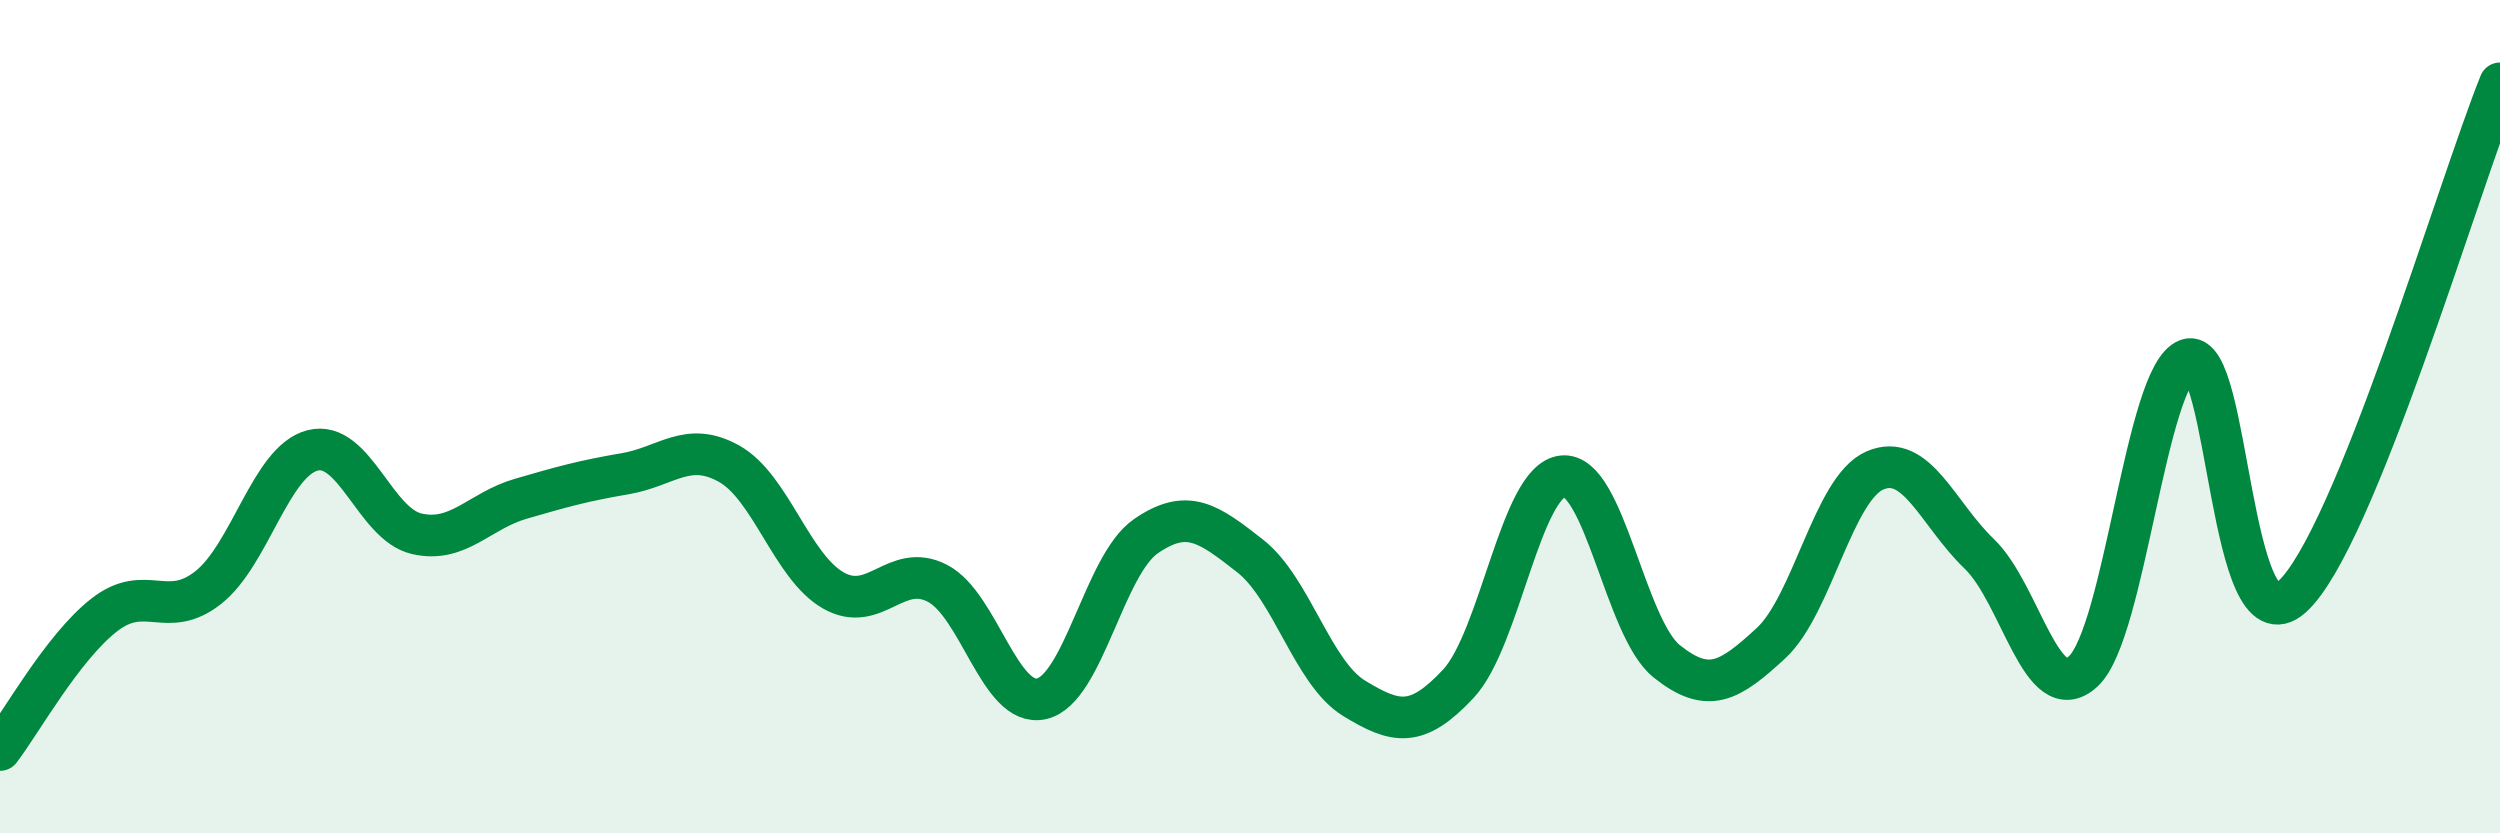 
    <svg width="60" height="20" viewBox="0 0 60 20" xmlns="http://www.w3.org/2000/svg">
      <path
        d="M 0,18 C 0.5,17.35 1.5,15.54 2.5,14.76 C 3.5,13.98 4,14.89 5,14.1 C 6,13.31 6.5,11.07 7.5,10.81 C 8.5,10.55 9,12.58 10,12.81 C 11,13.04 11.5,12.26 12.5,11.97 C 13.5,11.68 14,11.54 15,11.37 C 16,11.2 16.5,10.57 17.5,11.13 C 18.5,11.69 19,13.6 20,14.17 C 21,14.74 21.5,13.48 22.5,14 C 23.5,14.52 24,17 25,16.77 C 26,16.54 26.5,13.56 27.5,12.87 C 28.5,12.18 29,12.56 30,13.34 C 31,14.12 31.5,16.15 32.5,16.76 C 33.5,17.37 34,17.48 35,16.41 C 36,15.34 36.5,11.54 37.5,11.43 C 38.5,11.32 39,15.07 40,15.87 C 41,16.67 41.5,16.36 42.5,15.44 C 43.5,14.52 44,11.72 45,11.29 C 46,10.86 46.5,12.33 47.5,13.29 C 48.5,14.25 49,17.04 50,16.11 C 51,15.18 51.5,8.99 52.5,8.63 C 53.5,8.27 53.5,15.66 55,14.33 C 56.5,13 59,4.47 60,2L60 20L0 20Z"
        fill="#008740"
        opacity="0.1"
        stroke-linecap="round"
        stroke-linejoin="round"
      />
      <path
        d="M 0,18 C 0.5,17.35 1.5,15.54 2.5,14.76 C 3.5,13.98 4,14.89 5,14.1 C 6,13.31 6.5,11.07 7.5,10.81 C 8.5,10.55 9,12.58 10,12.81 C 11,13.04 11.5,12.26 12.5,11.97 C 13.5,11.68 14,11.54 15,11.37 C 16,11.2 16.5,10.57 17.5,11.13 C 18.5,11.69 19,13.6 20,14.17 C 21,14.74 21.5,13.48 22.5,14 C 23.5,14.52 24,17 25,16.77 C 26,16.54 26.5,13.56 27.5,12.87 C 28.5,12.18 29,12.56 30,13.34 C 31,14.12 31.5,16.15 32.5,16.76 C 33.5,17.37 34,17.48 35,16.41 C 36,15.34 36.5,11.54 37.5,11.43 C 38.5,11.32 39,15.07 40,15.87 C 41,16.67 41.5,16.36 42.5,15.44 C 43.5,14.52 44,11.72 45,11.29 C 46,10.86 46.5,12.33 47.5,13.29 C 48.5,14.25 49,17.04 50,16.11 C 51,15.18 51.5,8.99 52.5,8.63 C 53.5,8.27 53.5,15.66 55,14.33 C 56.5,13 59,4.47 60,2"
        stroke="#008740"
        stroke-width="1"
        fill="none"
        stroke-linecap="round"
        stroke-linejoin="round"
      />
    </svg>
  